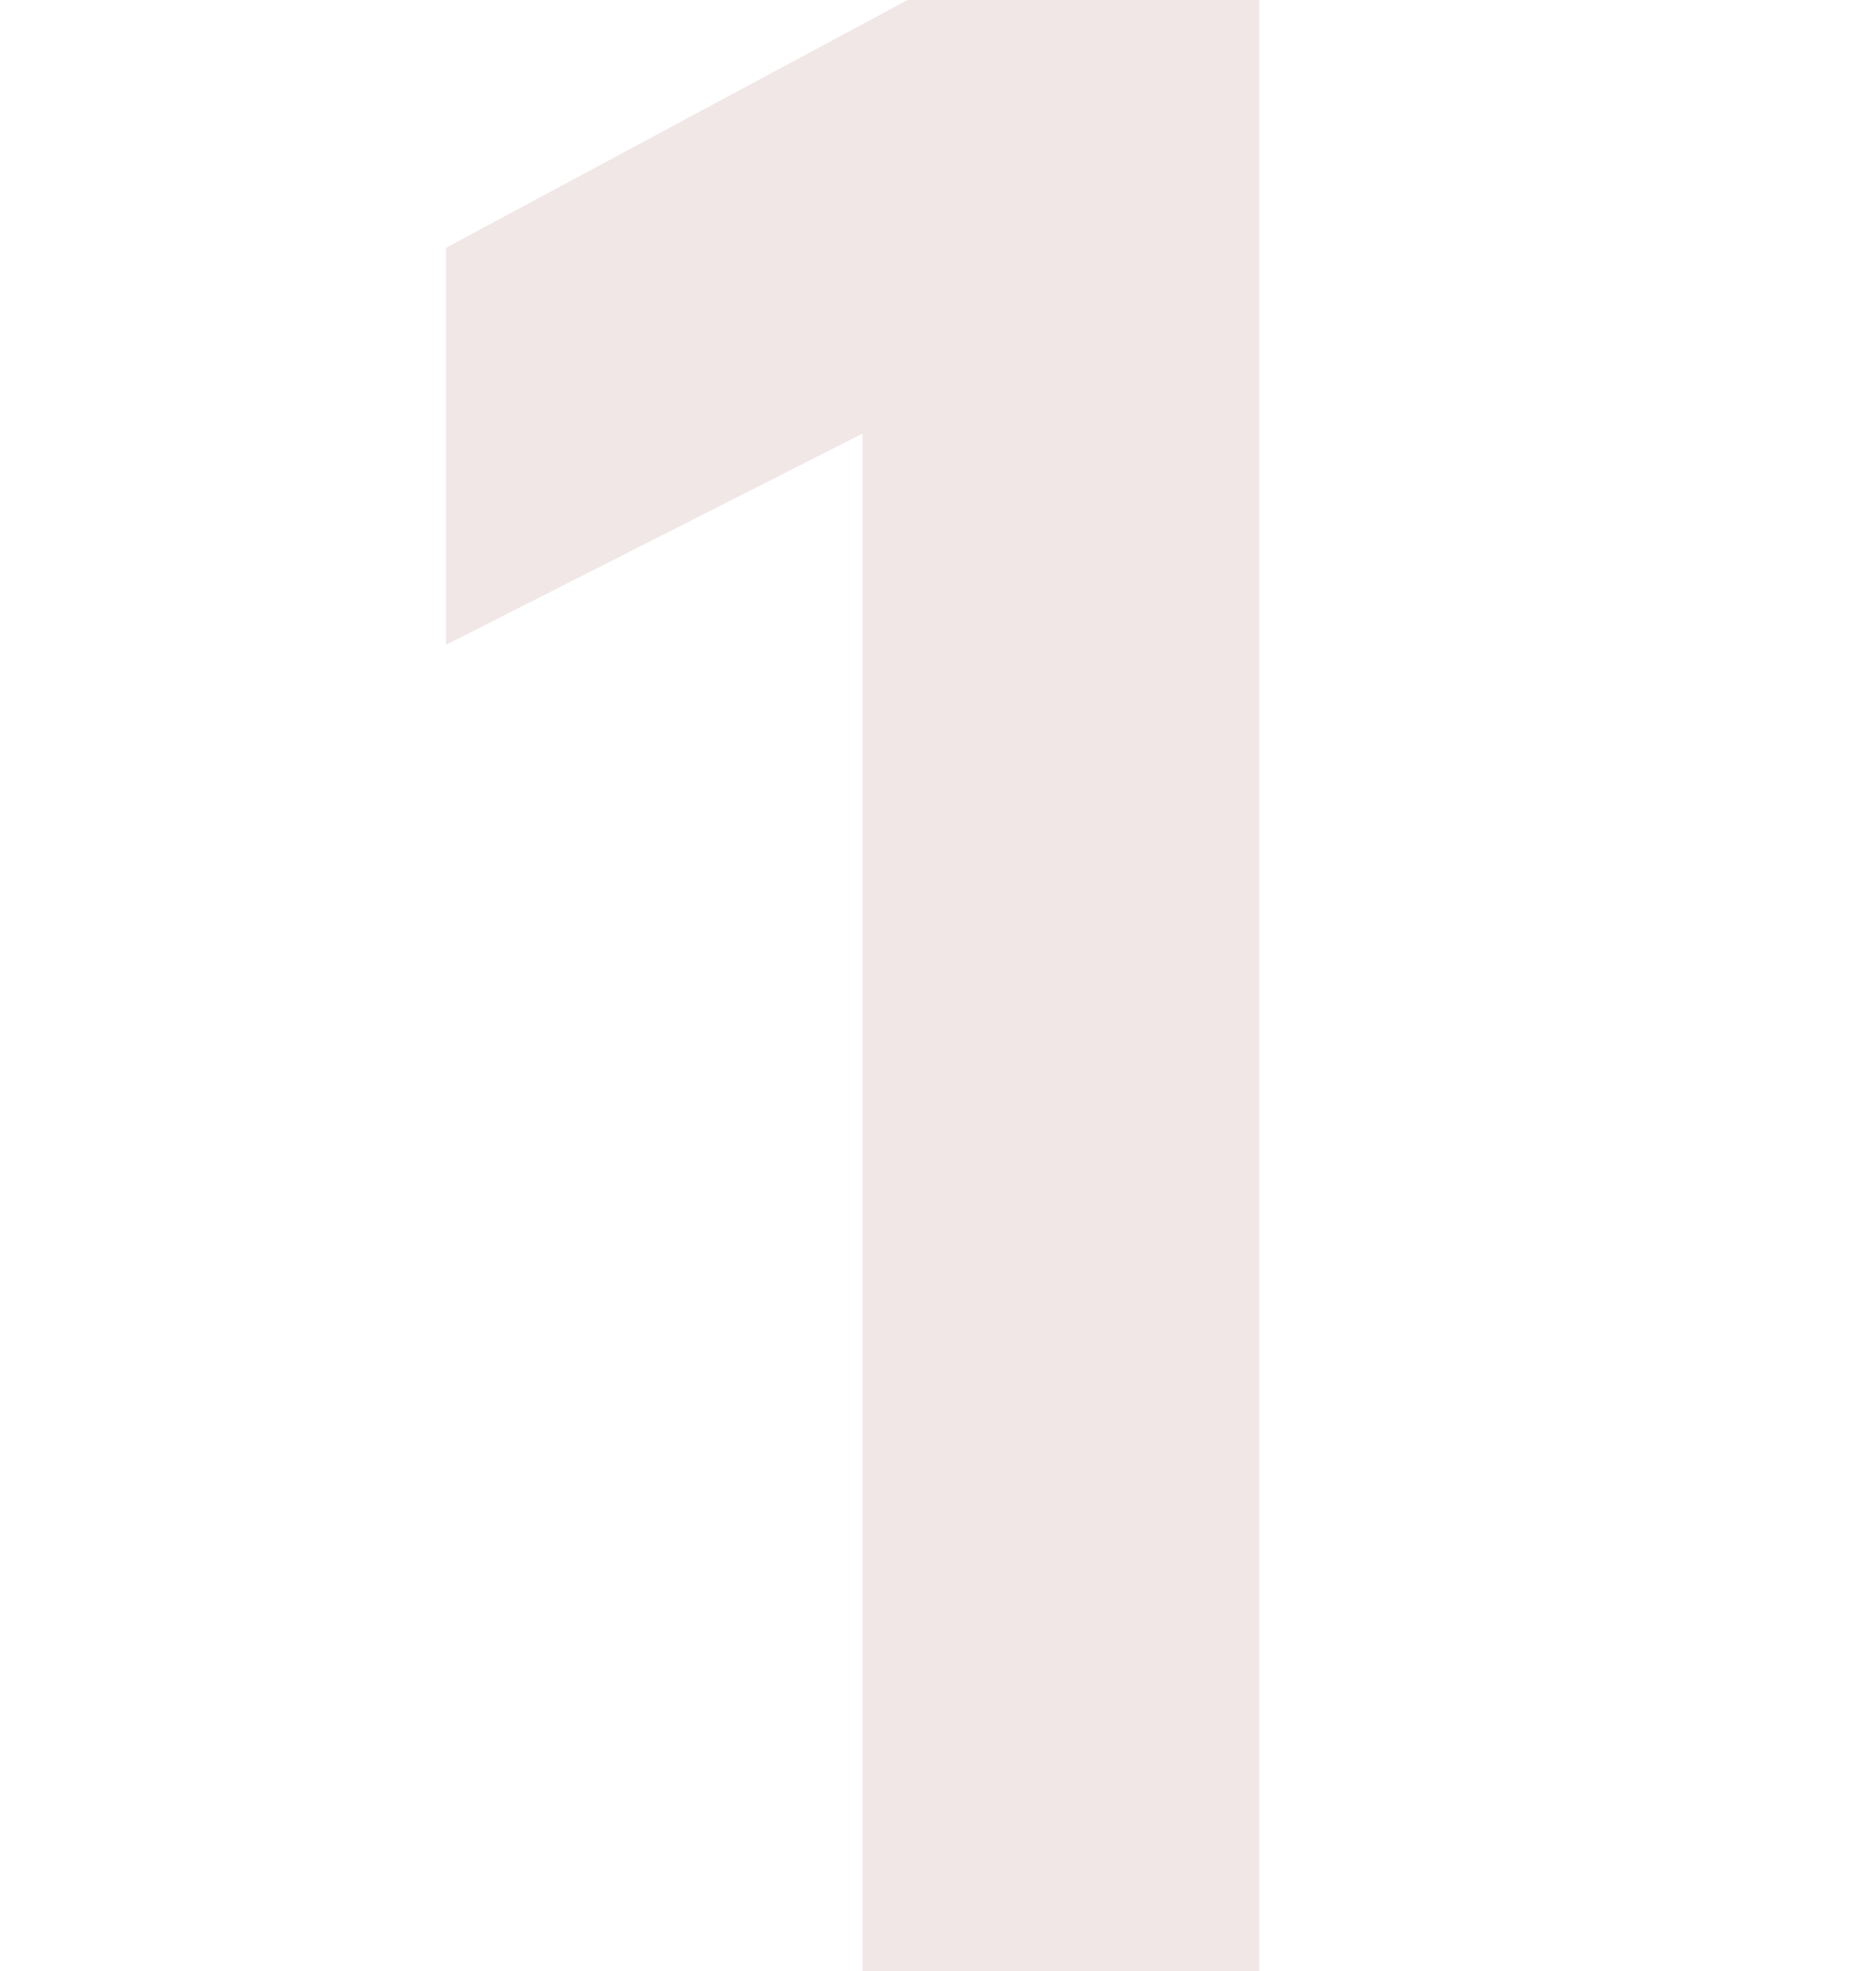 <?xml version="1.0" encoding="UTF-8"?> <svg xmlns="http://www.w3.org/2000/svg" width="80" height="84" viewBox="0 0 80 84" fill="none"> <path d="M53.701 84H36.781V18.48L19.021 27.48V10.56L38.701 -5.72205e-06H53.701V84Z" fill="#F1E7E7"></path> </svg> 